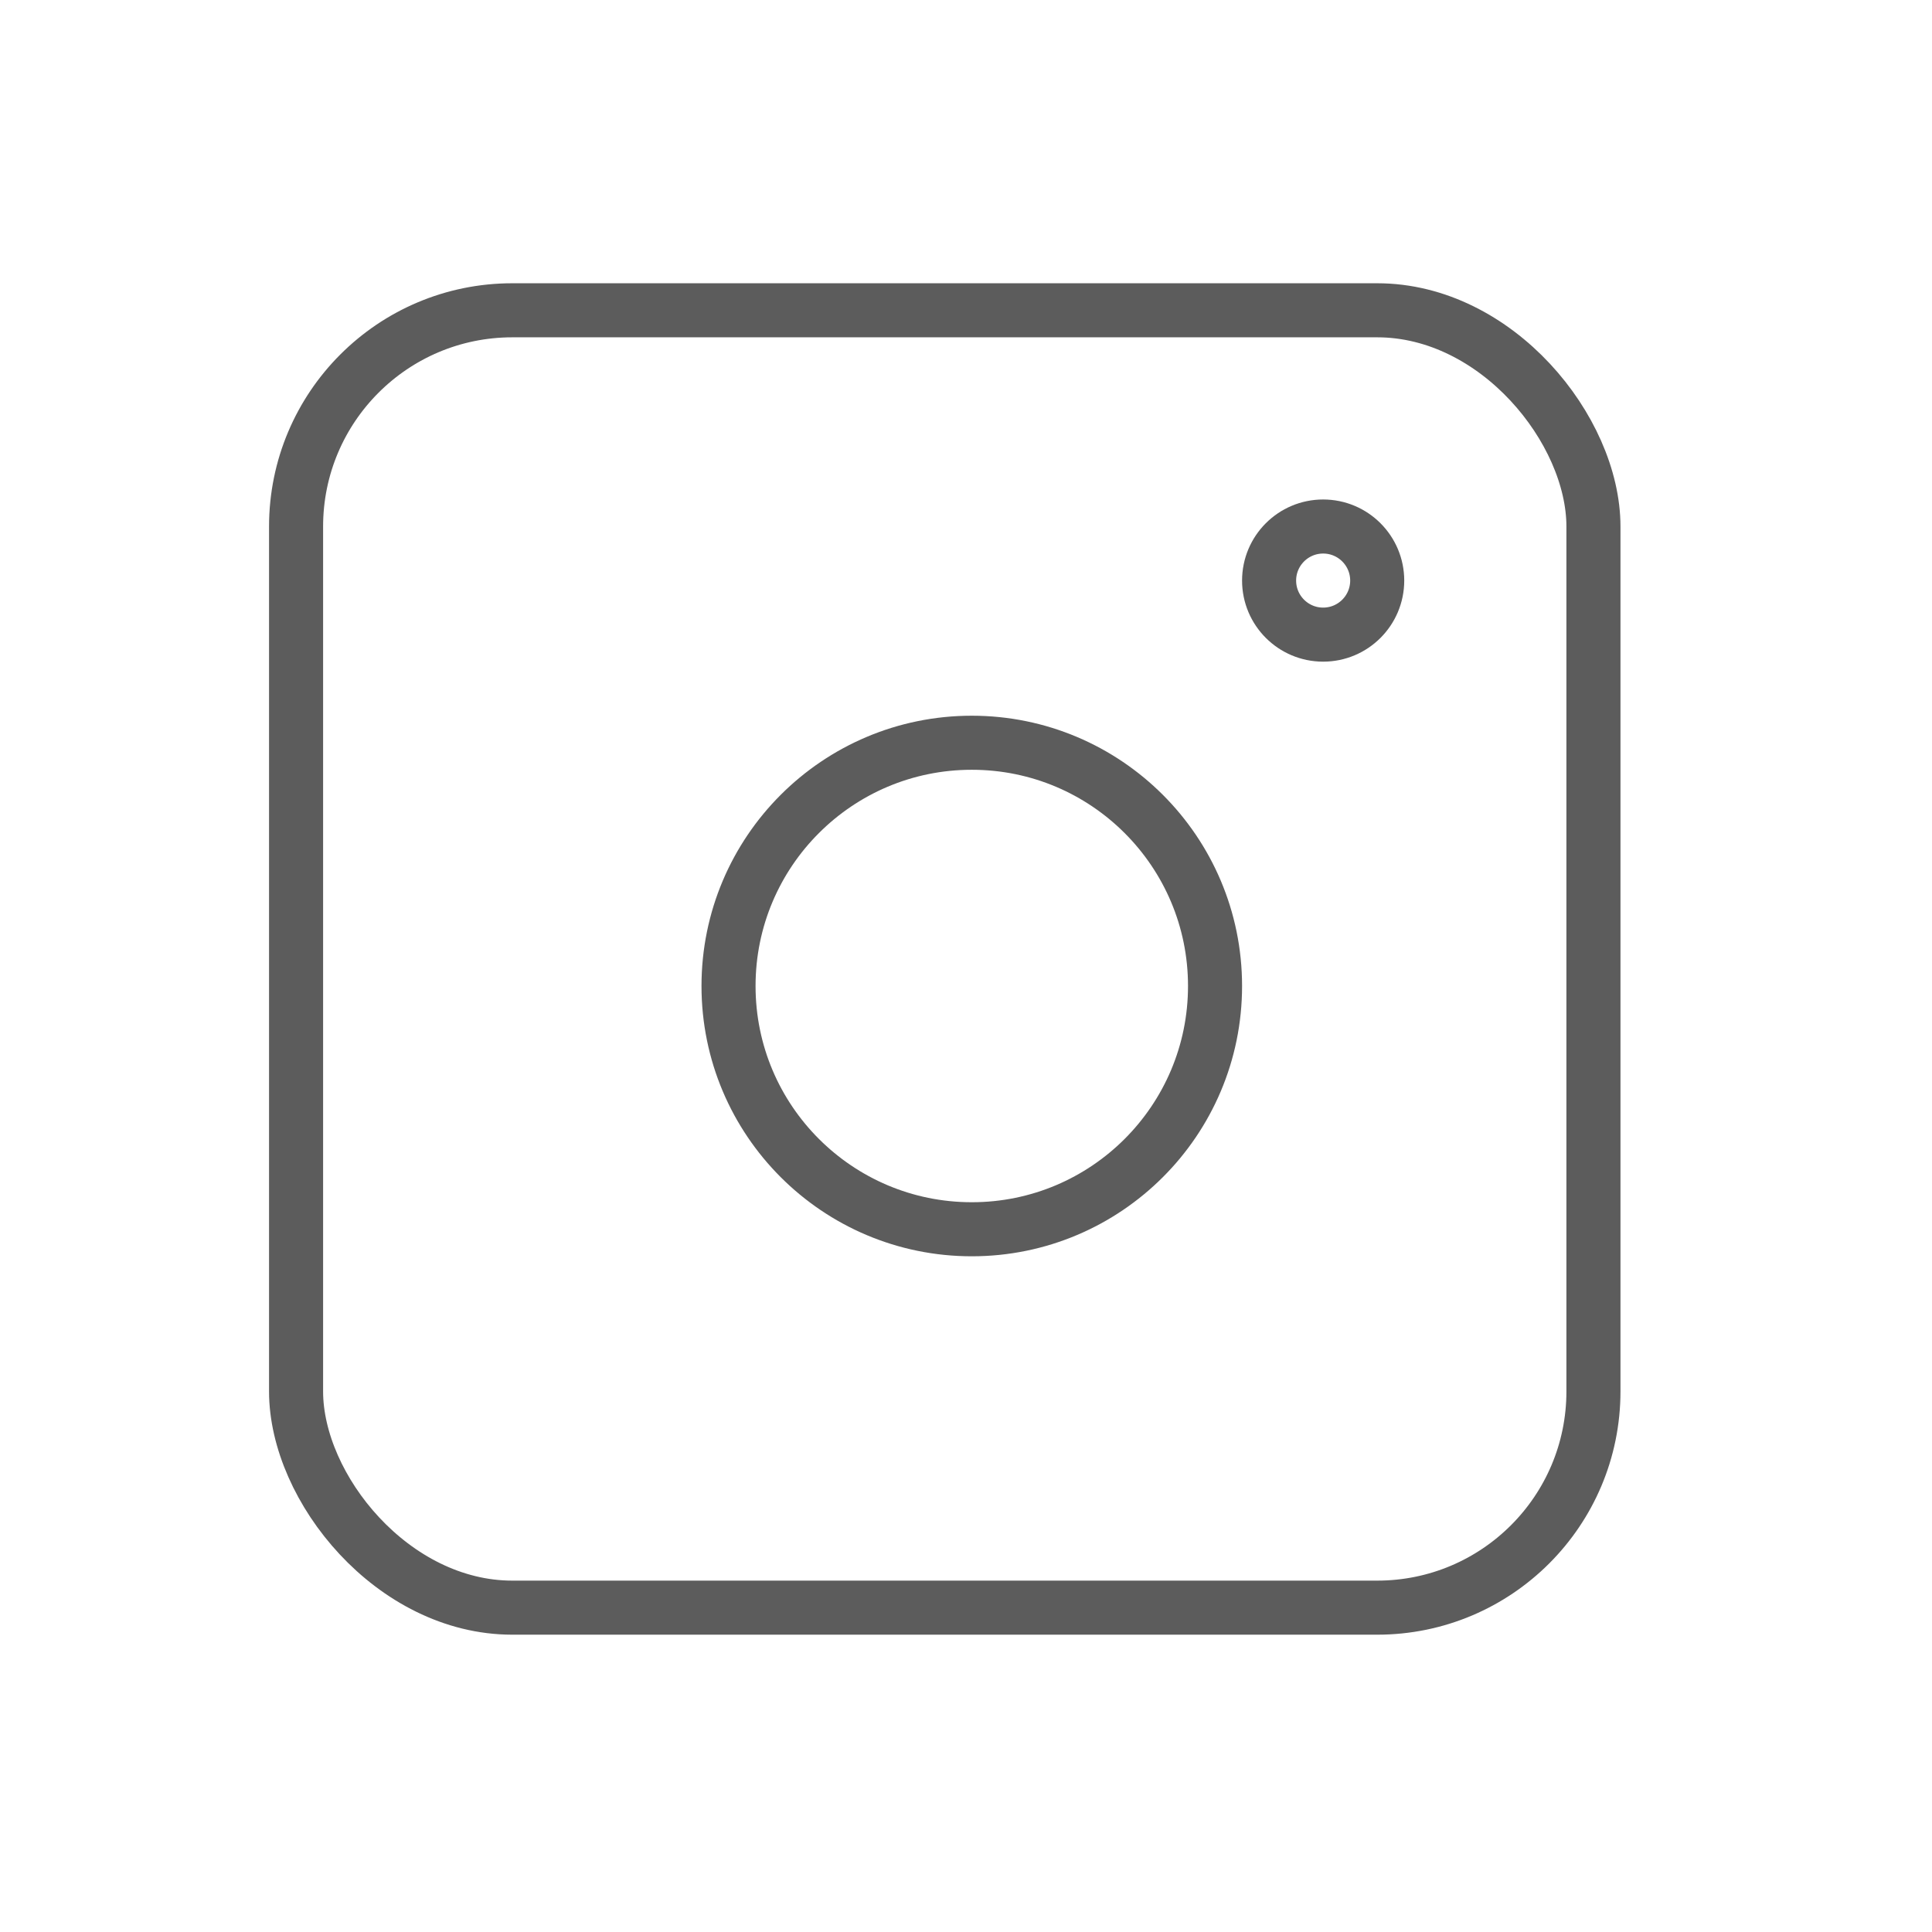 <svg id="Groupe_89" data-name="Groupe 89" xmlns="http://www.w3.org/2000/svg" width="35.74" height="35.74" viewBox="0 0 35.74 35.74">
  <path id="Tracé_85" data-name="Tracé 85" d="M0,0H35.74V35.74H0Z" fill="none"/>
  <rect id="Rectangle_76" data-name="Rectangle 76" width="24" height="24" rx="4" transform="translate(5.477 5.74)" fill="none" stroke="#5c5c5c" stroke-linecap="round" stroke-linejoin="round" stroke-width="1"/>
  <circle id="Ellipse_13" data-name="Ellipse 13" cx="4.5" cy="4.5" r="4.5" transform="translate(13.477 13.74)" fill="none" stroke="#5c5c5c" stroke-linecap="round" stroke-linejoin="round" stroke-width="1"/>
  <circle id="Ellipse_14" data-name="Ellipse 14" cx="1" cy="1" r="1" transform="translate(23.477 9.74)" fill="none" stroke="#5c5c5c" stroke-linecap="round" stroke-linejoin="round" stroke-width="1"/>
</svg>
